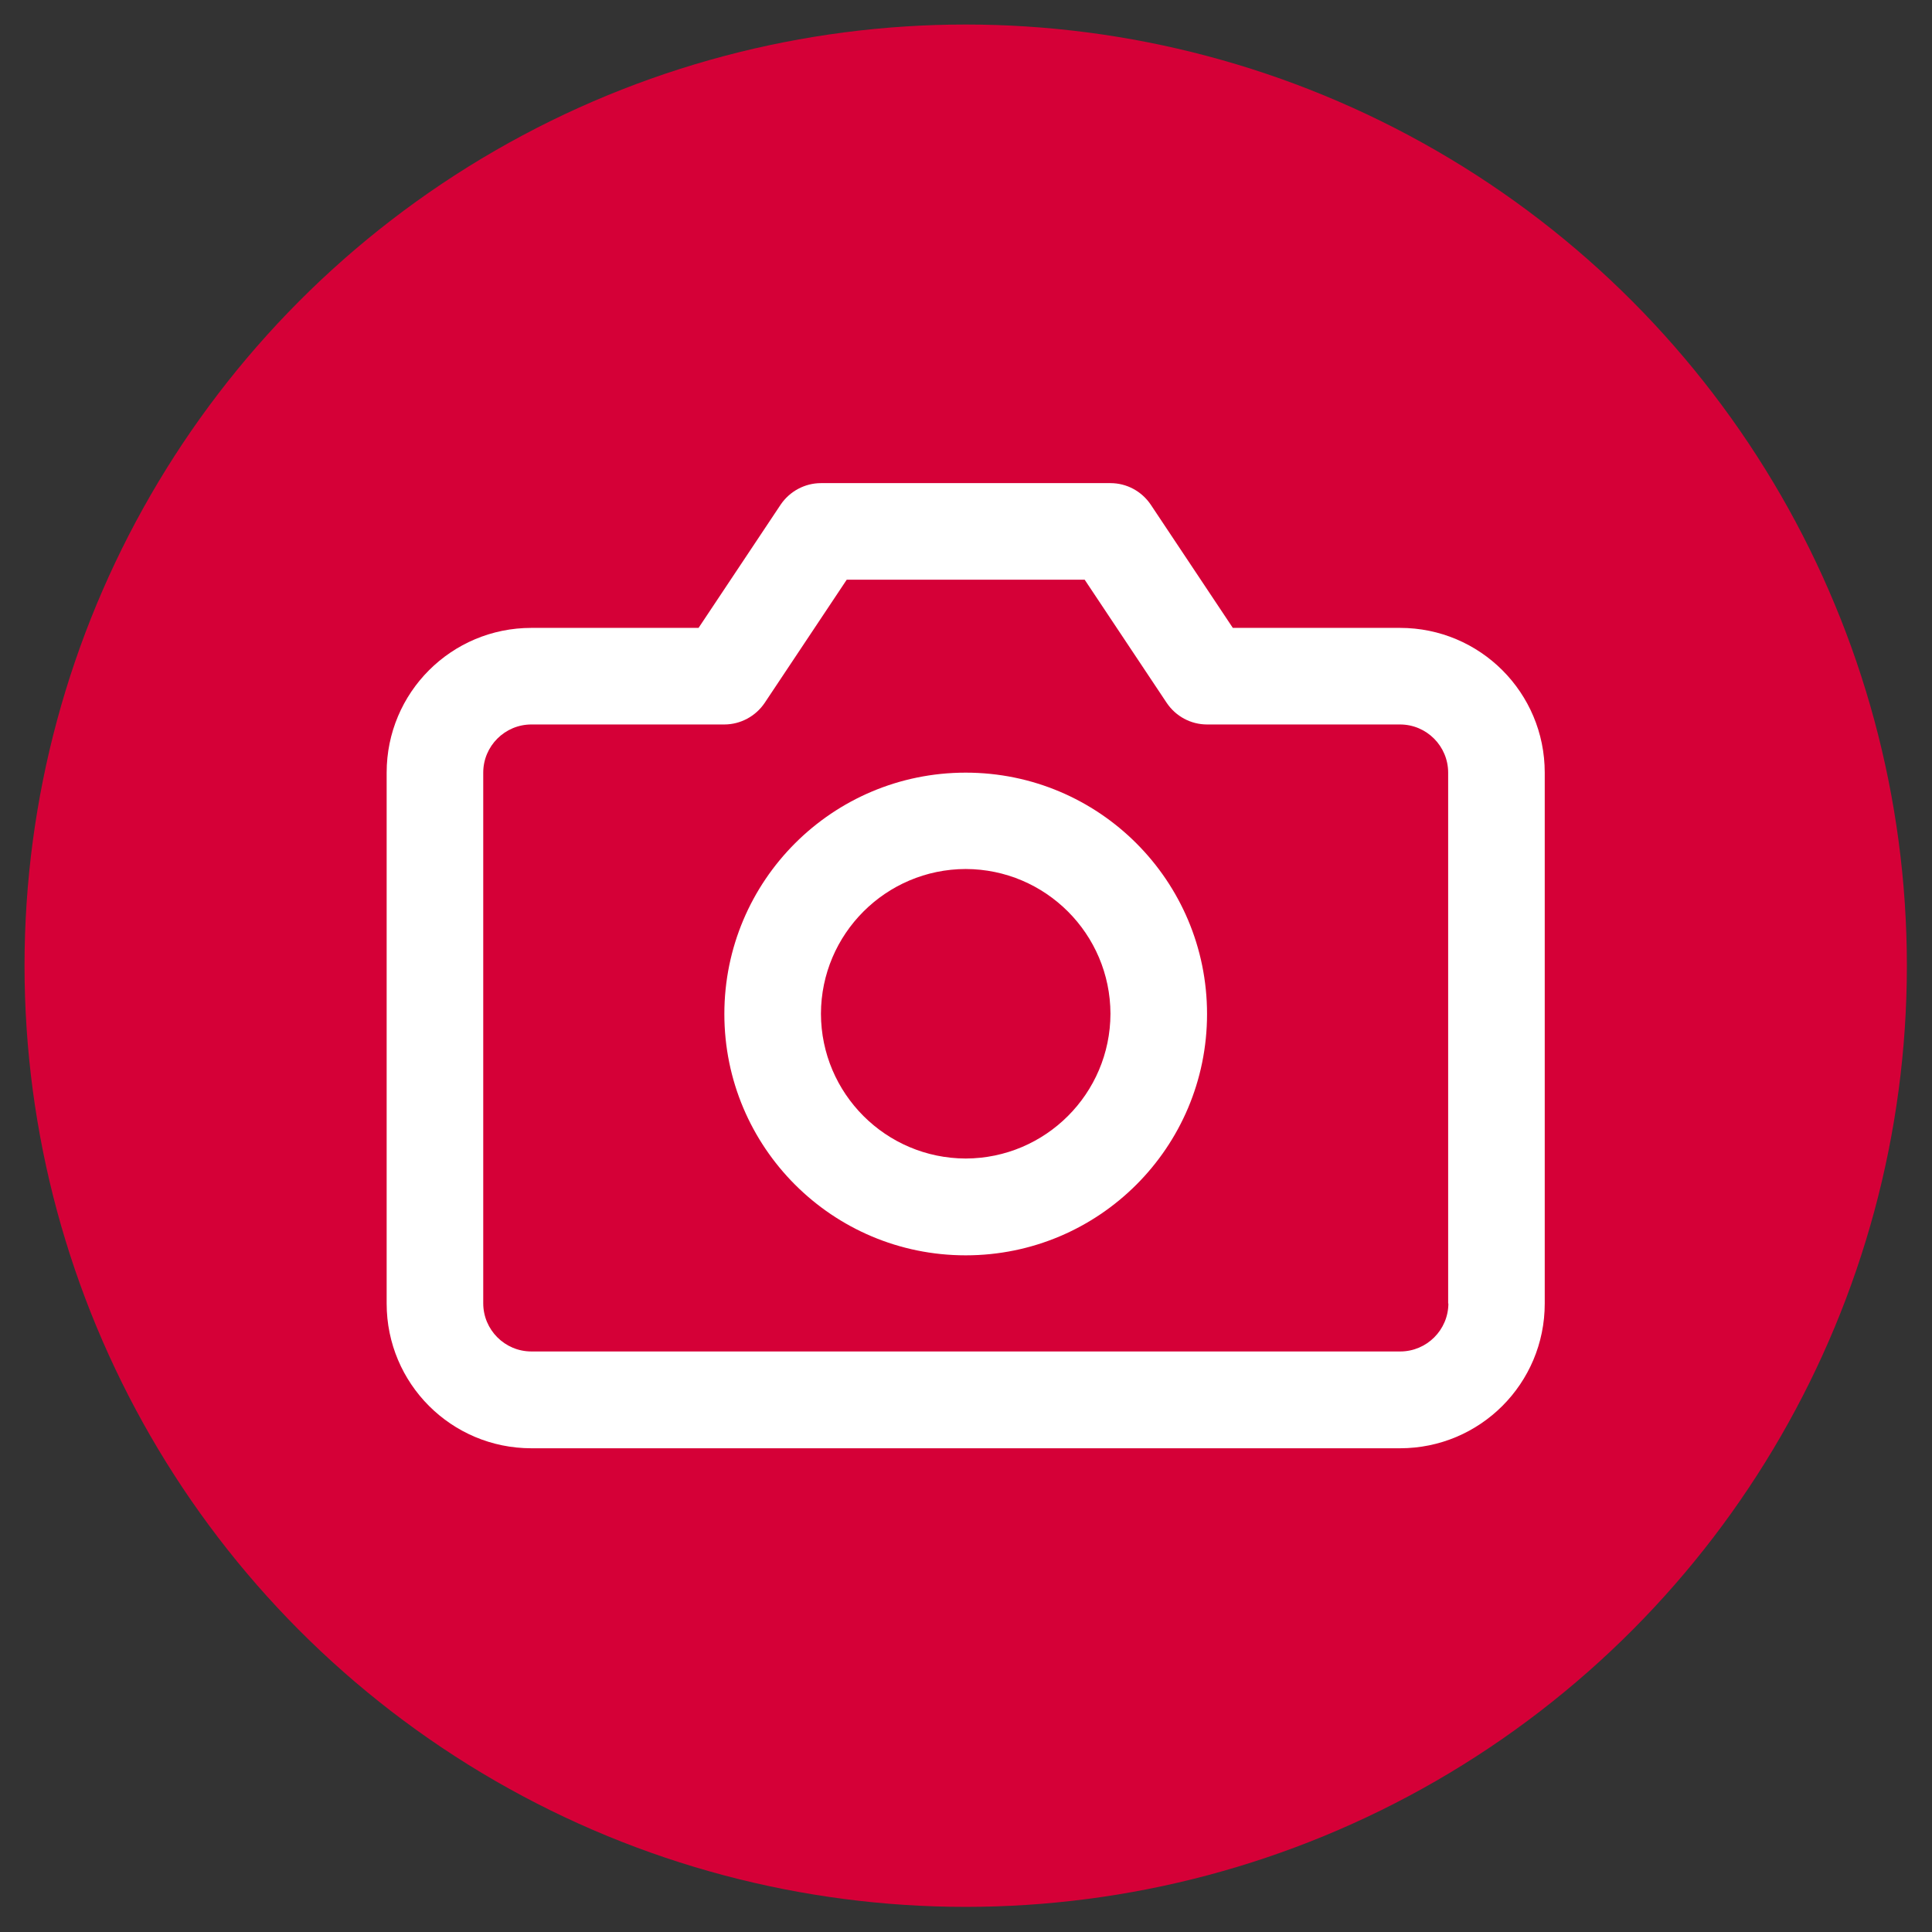 <?xml version="1.0" encoding="UTF-8" standalone="no"?><!DOCTYPE svg PUBLIC "-//W3C//DTD SVG 1.1//EN" "http://www.w3.org/Graphics/SVG/1.1/DTD/svg11.dtd"><svg width="100%" height="100%" viewBox="0 0 2134 2134" version="1.1" xmlns="http://www.w3.org/2000/svg" xmlns:xlink="http://www.w3.org/1999/xlink" xml:space="preserve" xmlns:serif="http://www.serif.com/" style="fill-rule:evenodd;clip-rule:evenodd;stroke-linejoin:round;stroke-miterlimit:2;"><rect x="0" y="0" width="2134" height="2134" fill="#333333" stroke="none"/><g><circle cx="1066.67" cy="1066.67" r="1039.58" style="fill:#d50037;"/><g><path d="M1653.04,1439.55l-53.216,-0c0,29.481 -23.984,53.215 -53.215,53.215l-959.625,0c-29.481,0 -53.215,-23.984 -53.215,-53.215l-0,-586.118c-0,-29.481 23.984,-53.216 53.215,-53.216l213.111,0c17.739,0 34.478,-8.994 44.471,-23.734l90.691,-136.162l262.829,0l90.691,136.162c9.993,14.74 26.483,23.734 44.471,23.734l213.111,0c29.481,0 53.215,23.985 53.215,53.216l0,586.368l106.681,-0l-0,-586.368c-0,-88.443 -71.453,-159.896 -159.896,-159.896l-184.63,-0l-90.69,-136.162c-9.994,-14.74 -26.483,-23.734 -44.472,-23.734l-319.791,-0c-17.739,-0 -34.478,8.994 -44.471,23.734l-90.691,136.162l-184.63,-0c-88.442,-0 -159.896,71.453 -159.896,159.896l0,586.368c0,88.442 71.454,159.895 159.896,159.895l959.375,0c88.443,0 159.896,-71.453 159.896,-159.895l-53.215,-0l-0,-0.25Z" style="fill:#fff;fill-rule:nonzero;"/><path d="M1066.67,853.431l-0,106.43c88.192,0.25 159.646,71.704 159.896,159.896c-0.25,88.193 -71.704,159.646 -159.896,159.896c-88.193,-0.25 -159.646,-71.703 -159.896,-159.896c0.25,-88.192 71.703,-159.646 159.896,-159.896l-0,-106.43c-147.154,-0 -266.577,119.172 -266.577,266.576c0,147.154 119.173,266.576 266.577,266.576c147.154,0 266.576,-119.172 266.576,-266.576c0,-147.154 -119.172,-266.576 -266.576,-266.576Z" style="fill:#fff;fill-rule:nonzero;"/></g></g></svg>